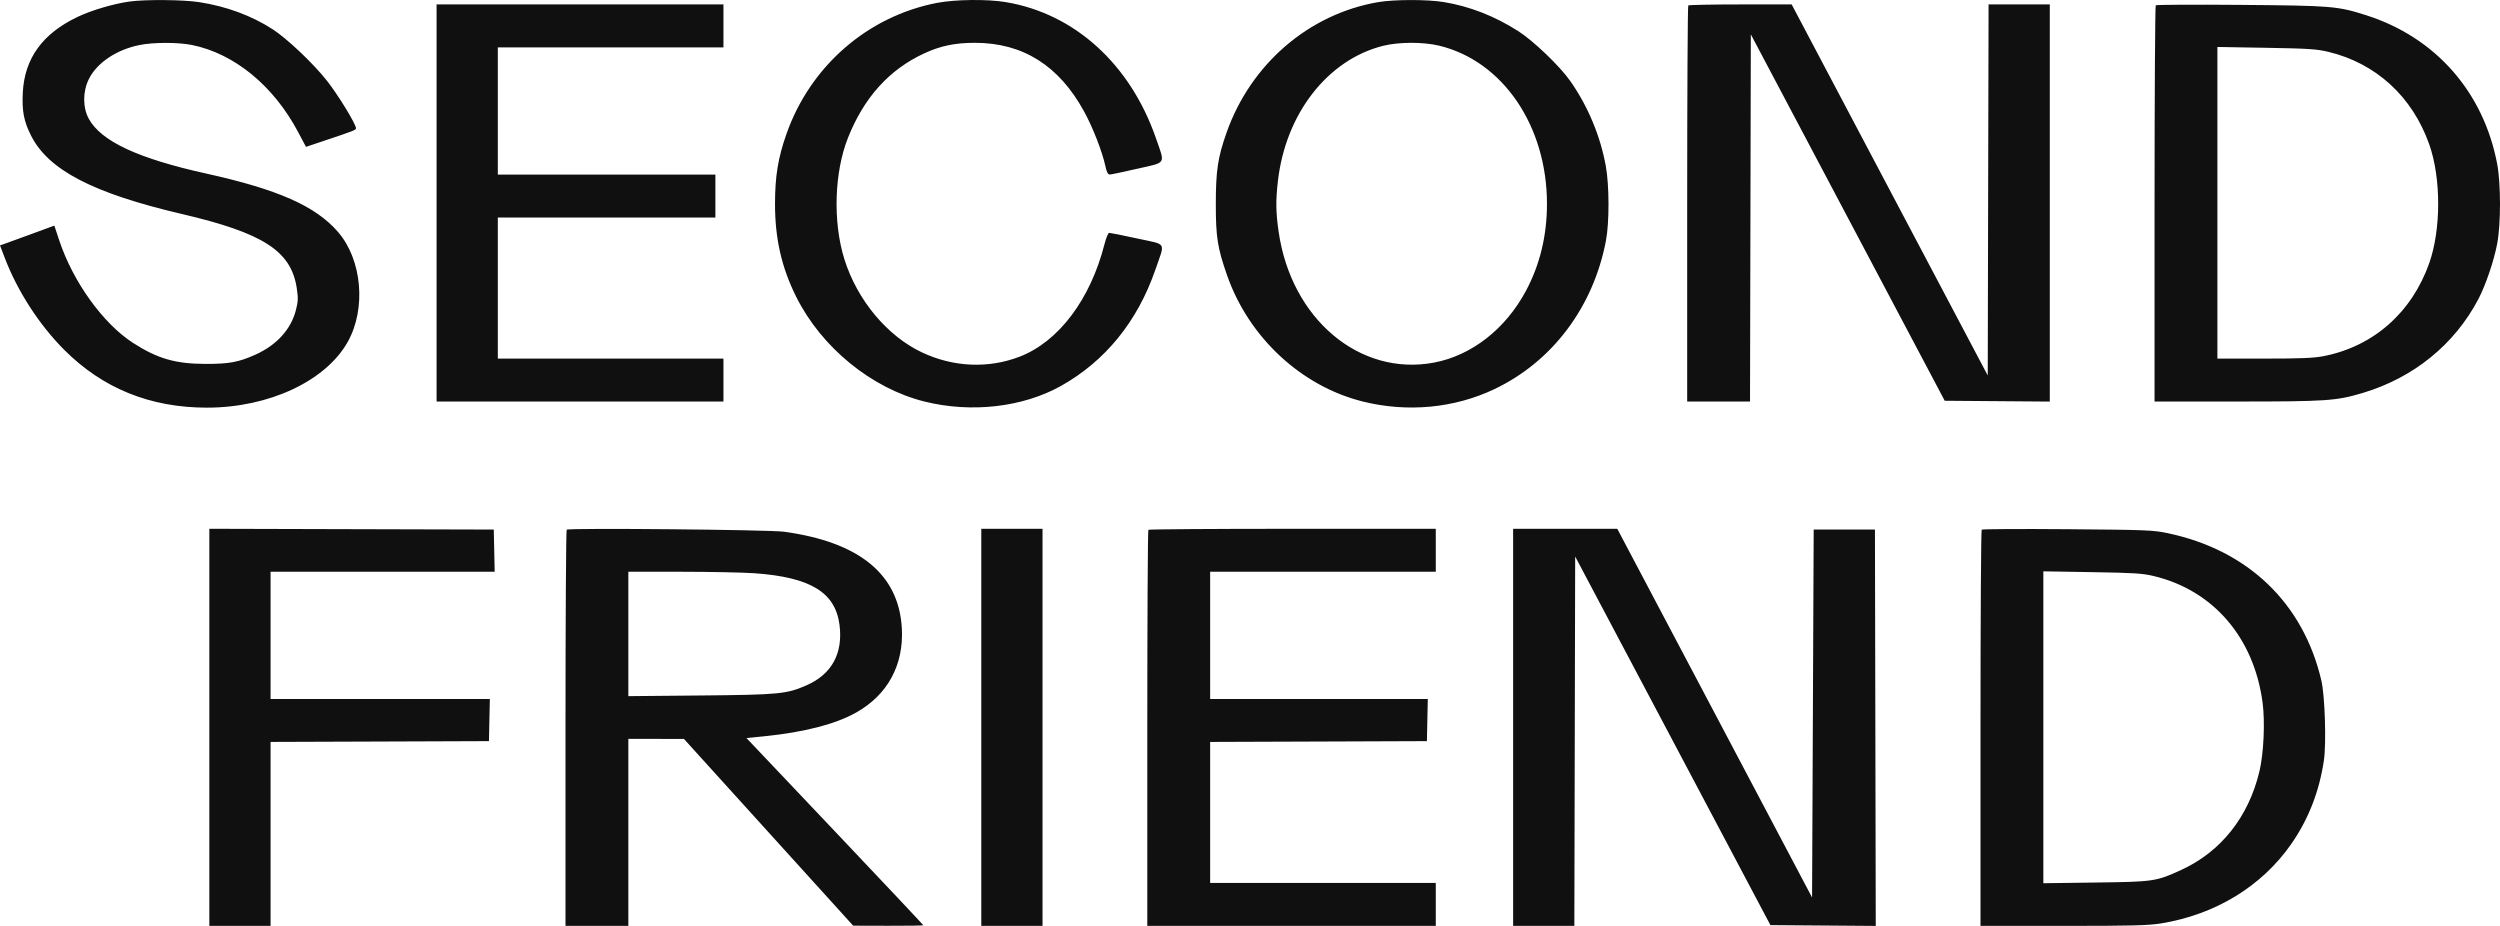 <?xml version="1.0" encoding="UTF-8"?> <svg xmlns="http://www.w3.org/2000/svg" width="135" height="50" viewBox="0 0 135 50" fill="none"> <path fill-rule="evenodd" clip-rule="evenodd" d="M6.996 0.083C6.137 0.201 4.953 0.55 4.199 0.908C2.296 1.812 1.327 3.149 1.231 5.001C1.18 5.993 1.288 6.555 1.679 7.328C2.617 9.183 5.027 10.435 9.817 11.555C14.213 12.582 15.717 13.55 16.023 15.548C16.107 16.096 16.1 16.279 15.976 16.758C15.708 17.791 14.936 18.637 13.794 19.151C12.886 19.559 12.37 19.655 11.086 19.651C9.467 19.646 8.497 19.364 7.177 18.512C5.569 17.475 3.946 15.222 3.206 13L2.933 12.183L1.701 12.636C1.024 12.886 0.364 13.126 0.235 13.17L0 13.251L0.258 13.928C0.939 15.714 2.118 17.539 3.463 18.887C5.545 20.973 8.11 22.013 11.174 22.013C14.52 22.013 17.591 20.578 18.778 18.461C19.786 16.66 19.551 14.021 18.247 12.519C17.039 11.127 15.013 10.23 11.143 9.374C7.453 8.558 5.463 7.631 4.796 6.416C4.465 5.814 4.464 4.949 4.792 4.281C5.228 3.394 6.281 2.684 7.537 2.431C8.29 2.279 9.614 2.279 10.363 2.429C12.652 2.891 14.773 4.629 16.097 7.128L16.523 7.93L17.503 7.602C19.091 7.071 19.224 7.019 19.224 6.928C19.224 6.705 18.259 5.125 17.656 4.361C16.913 3.42 15.506 2.086 14.724 1.581C13.579 0.842 12.225 0.342 10.753 0.115C9.888 -0.018 7.862 -0.036 6.996 0.083ZM50.597 0.156C46.849 0.878 43.753 3.575 42.468 7.235C42.013 8.532 41.851 9.517 41.851 11.009C41.85 12.889 42.206 14.448 42.998 16.033C44.361 18.764 47.067 20.971 49.921 21.683C52.449 22.313 55.235 21.994 57.298 20.837C59.683 19.501 61.426 17.355 62.387 14.571C62.923 13.018 63.049 13.236 61.408 12.878C60.631 12.709 59.951 12.572 59.896 12.573C59.842 12.575 59.728 12.846 59.645 13.176C58.884 16.17 57.163 18.452 55.054 19.263C53.37 19.91 51.484 19.828 49.794 19.033C47.908 18.147 46.288 16.203 45.598 14.001C44.969 11.992 45.048 9.314 45.791 7.441C46.654 5.265 48.021 3.752 49.912 2.88C50.789 2.475 51.572 2.312 52.642 2.312C55.233 2.312 57.181 3.537 58.54 6.018C59.01 6.875 59.517 8.173 59.687 8.953C59.764 9.31 59.827 9.428 59.937 9.423C60.017 9.42 60.69 9.278 61.432 9.108C63.012 8.747 62.919 8.901 62.422 7.467C61.031 3.456 58.025 0.732 54.306 0.113C53.309 -0.054 51.579 -0.033 50.597 0.156ZM74.414 0.116C70.671 0.761 67.537 3.462 66.233 7.166C65.762 8.502 65.655 9.212 65.654 11.002C65.652 12.801 65.744 13.385 66.262 14.866C67.435 18.22 70.266 20.854 73.591 21.682C75.995 22.281 78.522 22.045 80.687 21.018C83.825 19.531 86.041 16.582 86.722 12.991C86.908 12.011 86.904 10.027 86.715 8.974C86.423 7.351 85.752 5.742 84.798 4.379C84.233 3.571 82.797 2.196 81.97 1.671C80.702 0.865 79.368 0.345 77.977 0.113C77.088 -0.036 75.284 -0.034 74.414 0.116ZM23.575 10.961V21.683H31.32H39.066V20.524V19.365H32.974H26.882V15.556V11.748H32.756H38.631V10.589V9.429H32.756H26.882V5.994V2.558H32.974H39.066V1.399V0.239H31.32H23.575V10.961ZM91.166 0.295C91.134 0.325 91.108 5.15 91.108 11.016V21.683H92.805H94.501L94.523 11.77L94.545 1.856L99.78 11.749L105.015 21.641L107.852 21.663L110.689 21.685V10.962V0.239H109.036H107.383L107.36 10.258L107.338 20.276L102.044 10.258L96.75 0.239H93.987C92.467 0.239 91.198 0.264 91.166 0.295ZM116.411 0.288C116.375 0.322 116.346 5.15 116.346 11.016V21.683L120.806 21.682C125.64 21.682 126.155 21.647 127.587 21.219C130.331 20.4 132.543 18.605 133.833 16.15C134.224 15.406 134.676 14.075 134.849 13.155C135.051 12.087 135.05 9.921 134.847 8.85C134.111 4.965 131.514 2.015 127.78 0.825C126.224 0.329 125.946 0.306 121.002 0.264C118.513 0.243 116.447 0.253 116.411 0.288ZM77.725 2.469C81.158 3.304 83.538 6.805 83.536 11.013C83.535 12.731 83.155 14.298 82.398 15.711C81.297 17.767 79.472 19.192 77.448 19.578C73.423 20.344 69.714 17.217 69.043 12.493C68.894 11.447 68.886 10.843 69.007 9.778C69.421 6.141 71.693 3.221 74.693 2.473C75.543 2.261 76.862 2.259 77.725 2.469ZM125.721 2.797C128.304 3.415 130.269 5.215 131.18 7.798C131.822 9.616 131.822 12.389 131.18 14.207C130.236 16.883 128.162 18.708 125.465 19.234C124.945 19.335 124.23 19.365 122.267 19.365H119.74V10.95V2.536L122.372 2.581C124.642 2.62 125.104 2.649 125.721 2.797ZM11.304 39.276V49.998H12.958H14.611V45.031V40.064L20.507 40.043L26.403 40.021L26.427 38.883L26.452 37.745H20.531H14.611V34.309V30.873H20.662H26.713L26.689 29.734L26.664 28.596L18.984 28.575L11.304 28.554V39.276ZM30.602 28.603C30.566 28.637 30.537 33.465 30.537 39.331V49.998H32.234H33.931V44.947V39.897L35.432 39.9L36.934 39.903L41.502 44.945L46.071 49.987L47.964 49.992C49.005 49.995 49.857 49.982 49.857 49.962C49.857 49.943 47.709 47.661 45.083 44.891L40.31 39.856L41.319 39.753C43.439 39.538 45.13 39.099 46.233 38.477C47.934 37.519 48.807 35.91 48.7 33.936C48.541 31.014 46.417 29.272 42.329 28.712C41.533 28.604 30.708 28.502 30.602 28.603ZM52.99 39.276V49.998H54.644H56.297V39.276V28.555H54.644H52.99V39.276ZM62.012 28.61C61.98 28.64 61.954 33.465 61.954 39.331V49.998H69.743H77.532V48.839V47.68H71.44H65.348V43.872V40.064L71.2 40.043L77.053 40.021L77.077 38.883L77.101 37.745H71.225H65.348V34.309V30.873H71.44H77.532V29.714V28.555H69.801C65.549 28.555 62.044 28.579 62.012 28.61ZM81.709 39.276V49.998H83.362H85.015L85.037 40.024L85.059 30.051L90.331 40.004L95.602 49.956L98.446 49.978L101.291 50L101.269 39.298L101.247 28.596H99.593H97.939L97.896 38.53L97.852 48.465L92.593 38.51L87.333 28.555H84.521H81.709V39.276ZM107.012 28.602C106.976 28.637 106.947 33.465 106.947 39.331V49.998H111.413C115.129 49.998 116.018 49.975 116.7 49.864C119.629 49.387 122.125 47.867 123.718 45.59C124.647 44.261 125.239 42.752 125.489 41.073C125.627 40.148 125.547 37.577 125.354 36.751C124.378 32.569 121.396 29.706 117.063 28.793C116.269 28.625 115.926 28.612 111.646 28.577C109.133 28.557 107.048 28.568 107.012 28.602ZM40.727 30.954C43.754 31.165 45.104 31.98 45.333 33.738C45.533 35.275 44.919 36.406 43.558 37.004C42.475 37.479 42.086 37.517 37.826 37.556L33.931 37.592V34.232V30.873L36.781 30.875C38.349 30.876 40.124 30.912 40.727 30.954ZM116.312 31.109C119.522 31.881 121.716 34.437 122.18 37.944C122.318 38.986 122.24 40.686 122.01 41.652C121.424 44.111 119.933 45.992 117.791 46.974C116.429 47.599 116.309 47.617 113.147 47.657L110.341 47.694V39.273V30.852L112.973 30.896C115.242 30.933 115.704 30.962 116.312 31.109Z" fill="#101010"></path> </svg> 